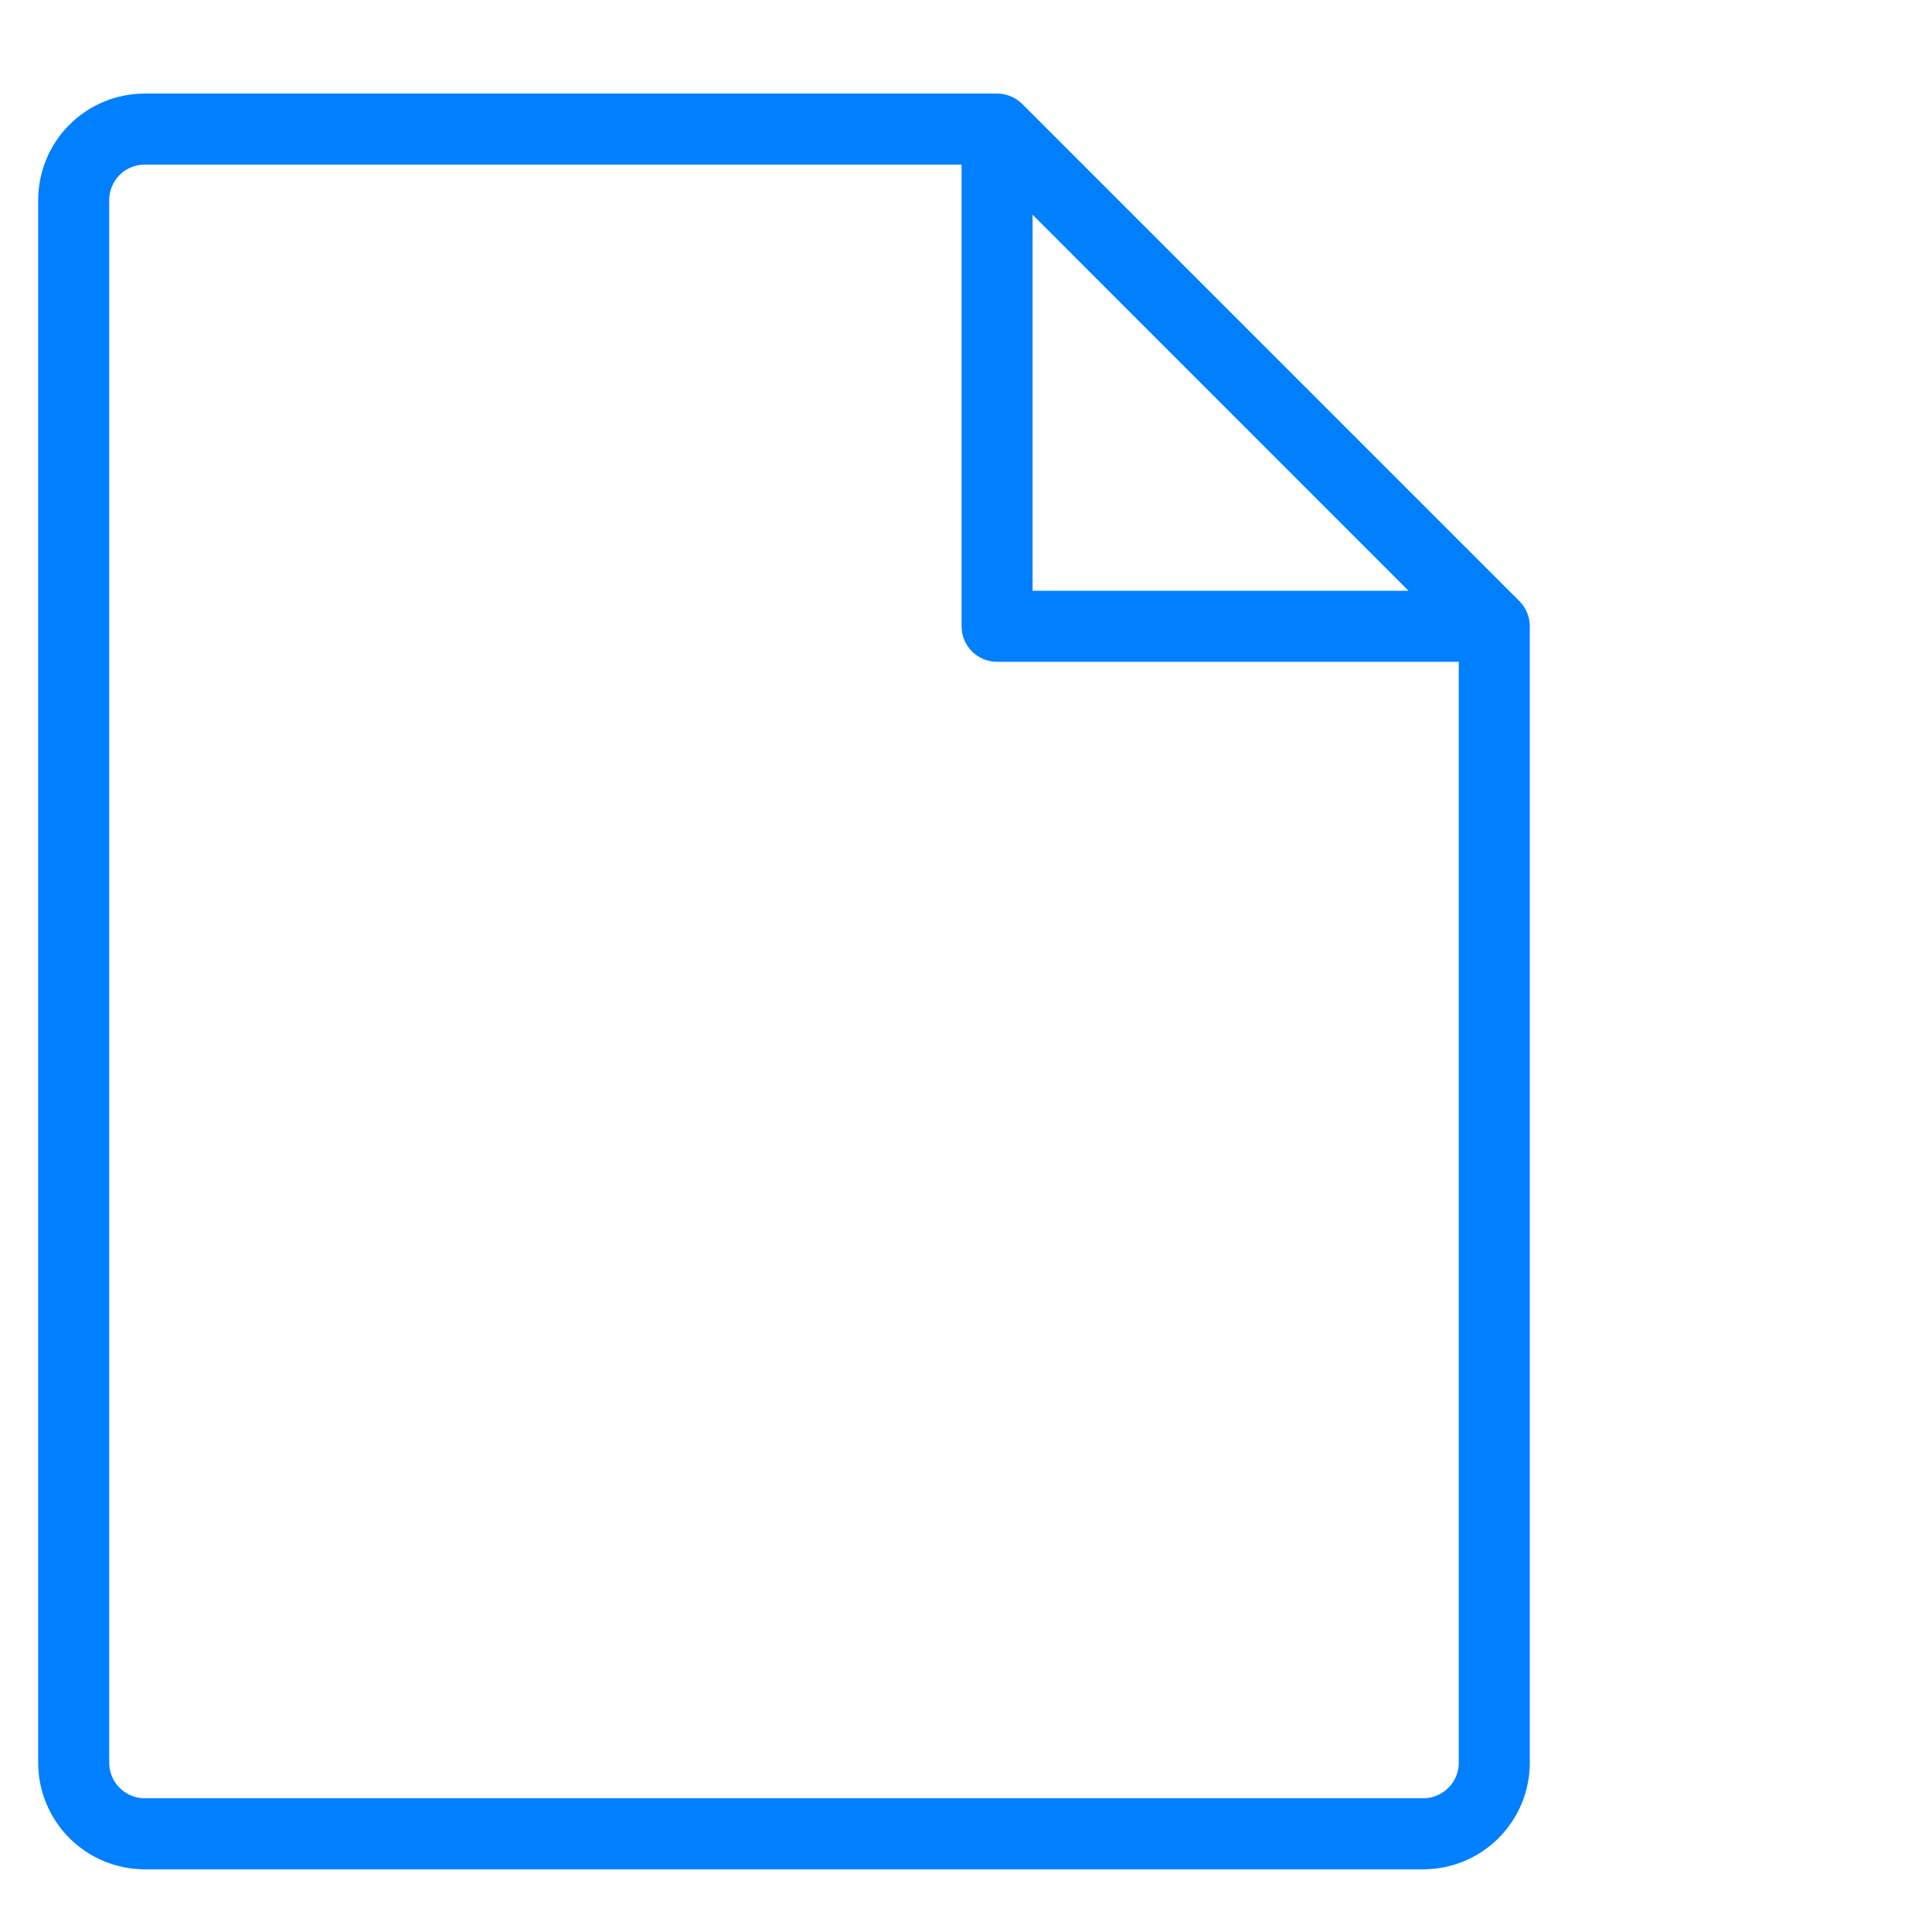 <svg width="51" height="51" viewBox="0 0 51 51" fill="none" xmlns="http://www.w3.org/2000/svg">
<path d="M40.109 15.869L26.984 2.744C26.896 2.657 26.793 2.588 26.679 2.541C26.565 2.494 26.444 2.47 26.32 2.47H3.82C3.074 2.47 2.359 2.766 1.832 3.293C1.304 3.821 1.008 4.536 1.008 5.282V46.532C1.008 47.278 1.304 47.993 1.832 48.521C2.359 49.048 3.074 49.345 3.82 49.345H37.57C38.316 49.345 39.032 49.048 39.559 48.521C40.087 47.993 40.383 47.278 40.383 46.532V16.532C40.383 16.409 40.359 16.287 40.312 16.173C40.265 16.059 40.196 15.956 40.109 15.869ZM27.258 5.669L37.181 15.595H27.258V5.669ZM37.57 47.47H3.82C3.572 47.47 3.333 47.371 3.157 47.195C2.982 47.019 2.883 46.781 2.883 46.532V5.282C2.883 5.034 2.982 4.795 3.157 4.619C3.333 4.444 3.572 4.345 3.82 4.345H25.383V16.532C25.383 16.781 25.482 17.019 25.657 17.195C25.833 17.371 26.072 17.47 26.32 17.47H38.508V46.532C38.508 46.781 38.409 47.019 38.233 47.195C38.057 47.371 37.819 47.47 37.57 47.47Z" fill="#0080FF"/>
</svg>
